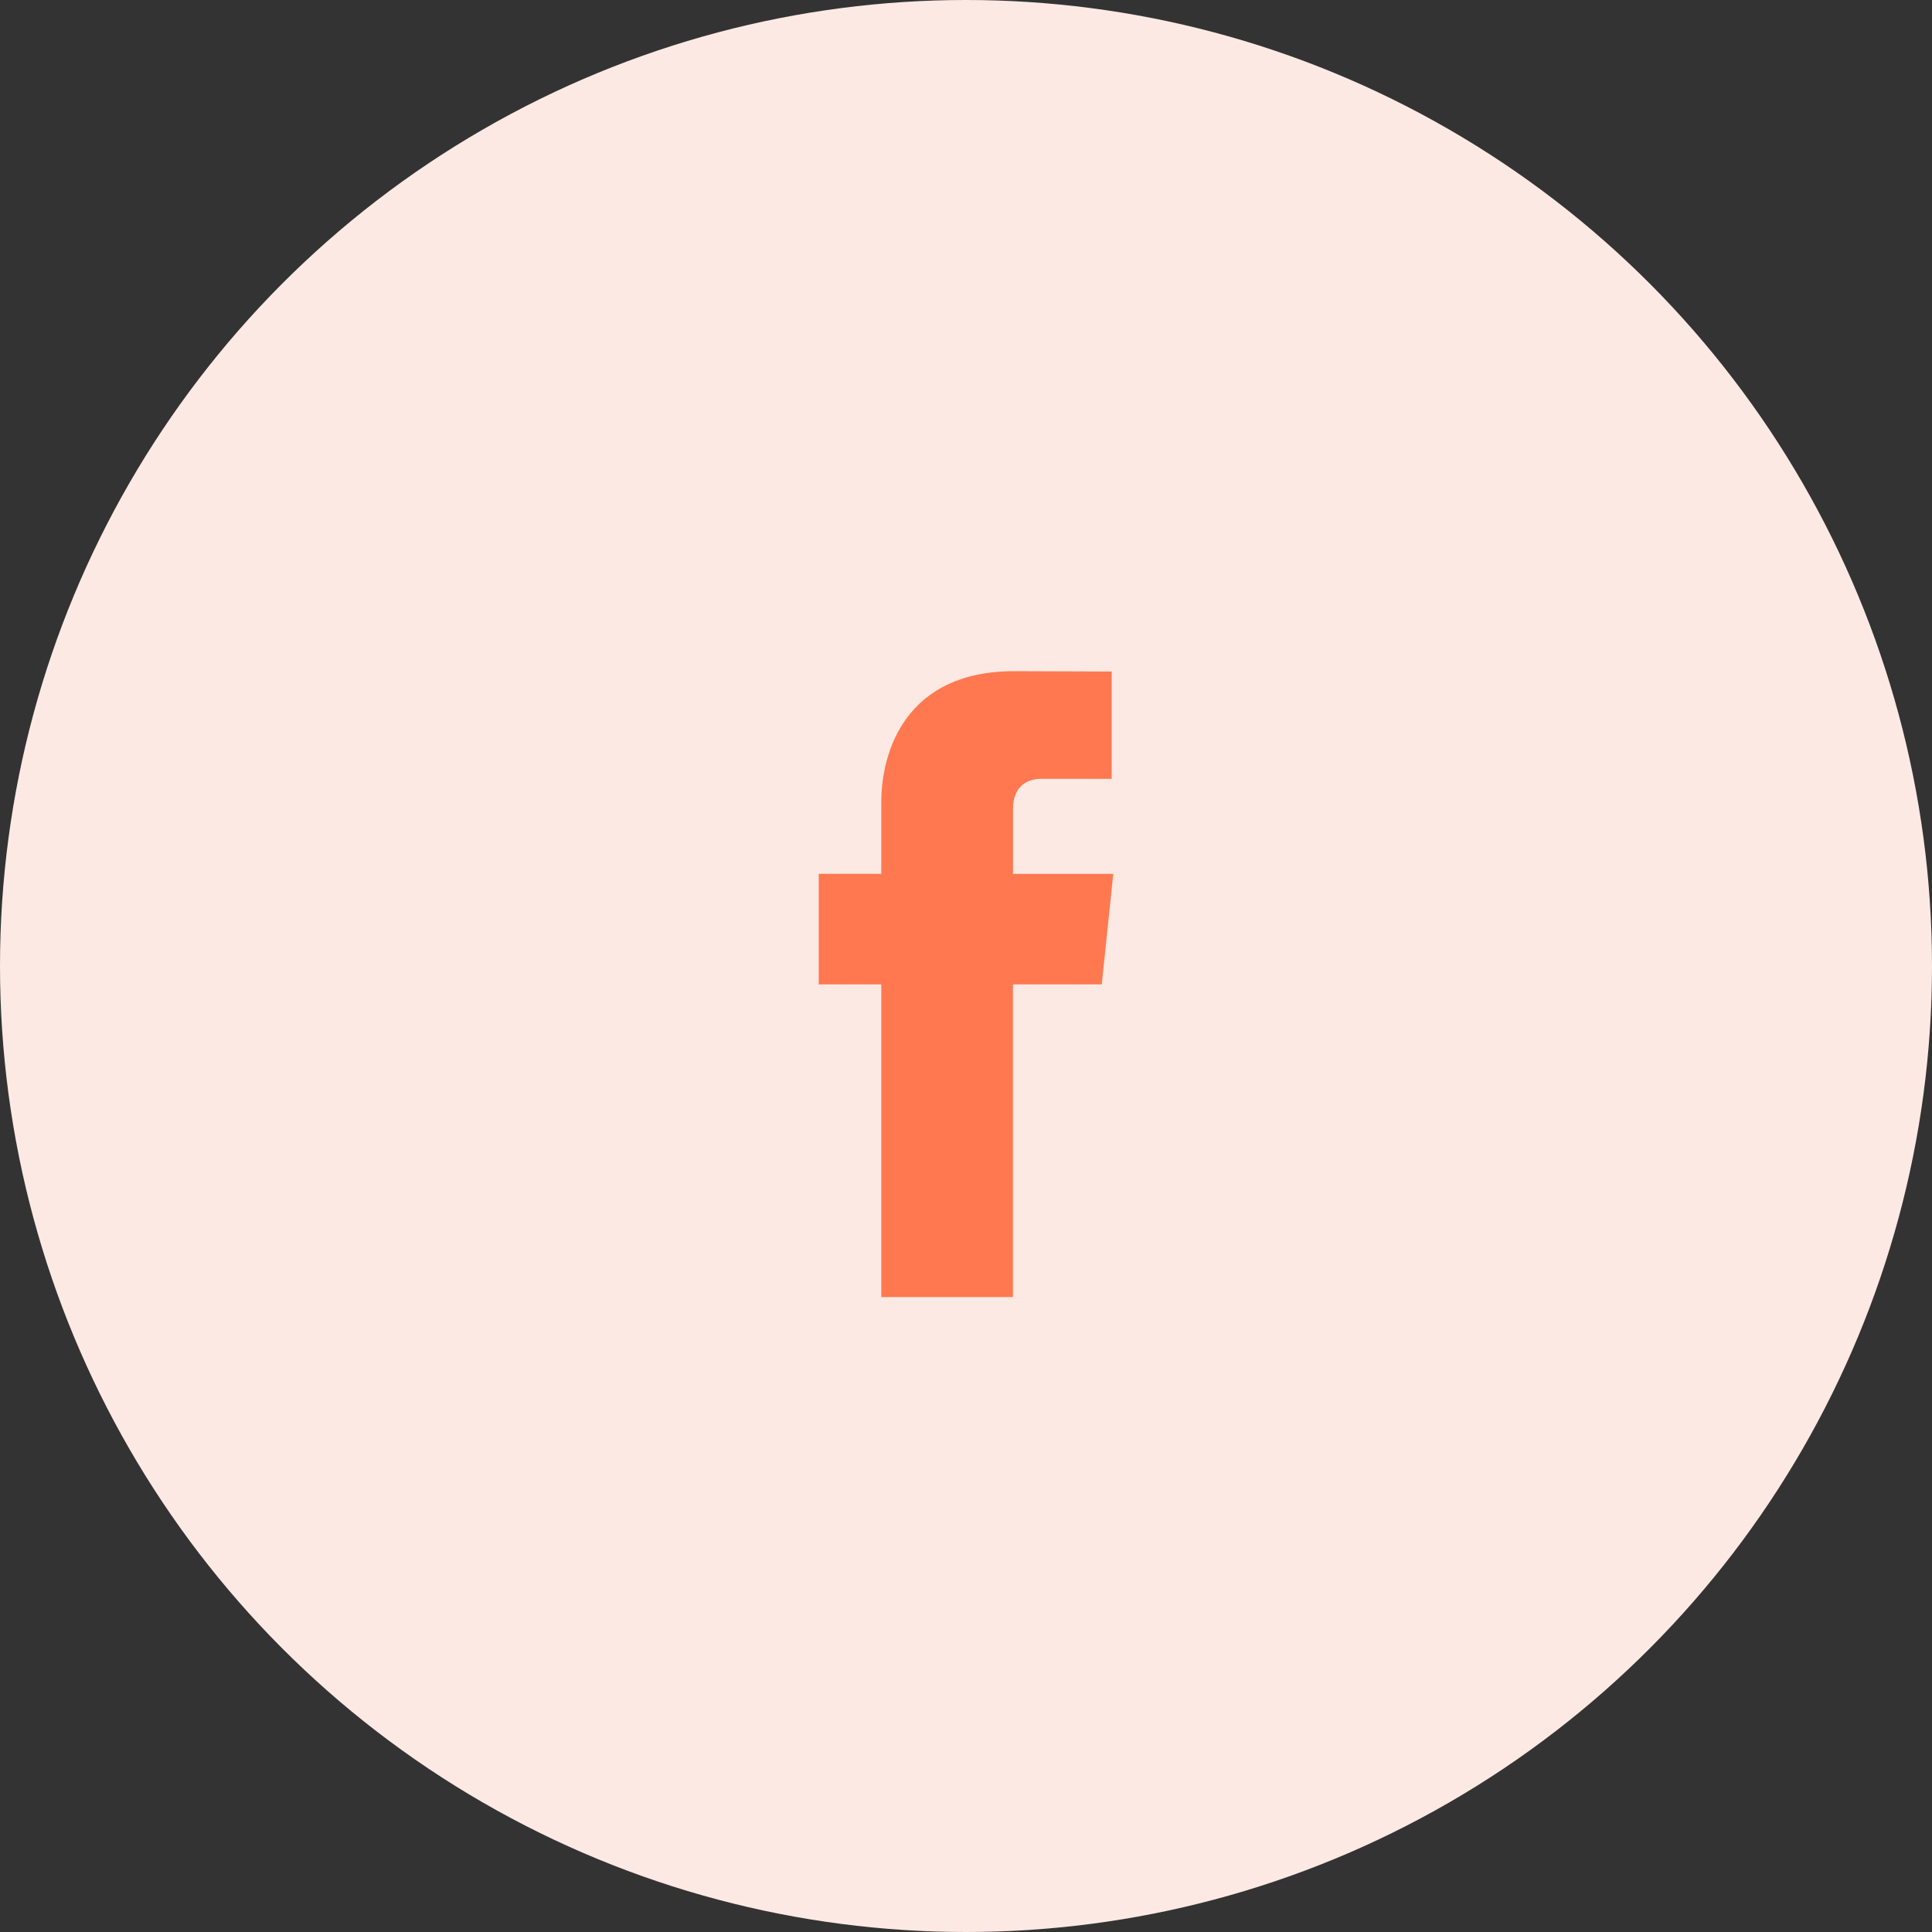 <svg width="60" height="60" viewBox="0 0 60 60" fill="none" xmlns="http://www.w3.org/2000/svg">
<rect x="0" y="0" width="60" height="60" fill="#333333" stroke="none"/>
<circle cx="30" cy="30" r="30" fill="#FDE9E3"/>
<path d="M34.216 30.571H31.457C31.457 34.924 31.457 40.282 31.457 40.282H27.369C27.369 40.282 27.369 34.976 27.369 30.571H25.426V27.138H27.369V24.918C27.369 23.328 28.134 20.844 31.495 20.844L34.524 20.855V24.187C34.524 24.187 32.683 24.187 32.325 24.187C31.968 24.187 31.459 24.364 31.459 25.122V27.139H34.573L34.216 30.571Z" fill="#FF784F"/>
</svg>
